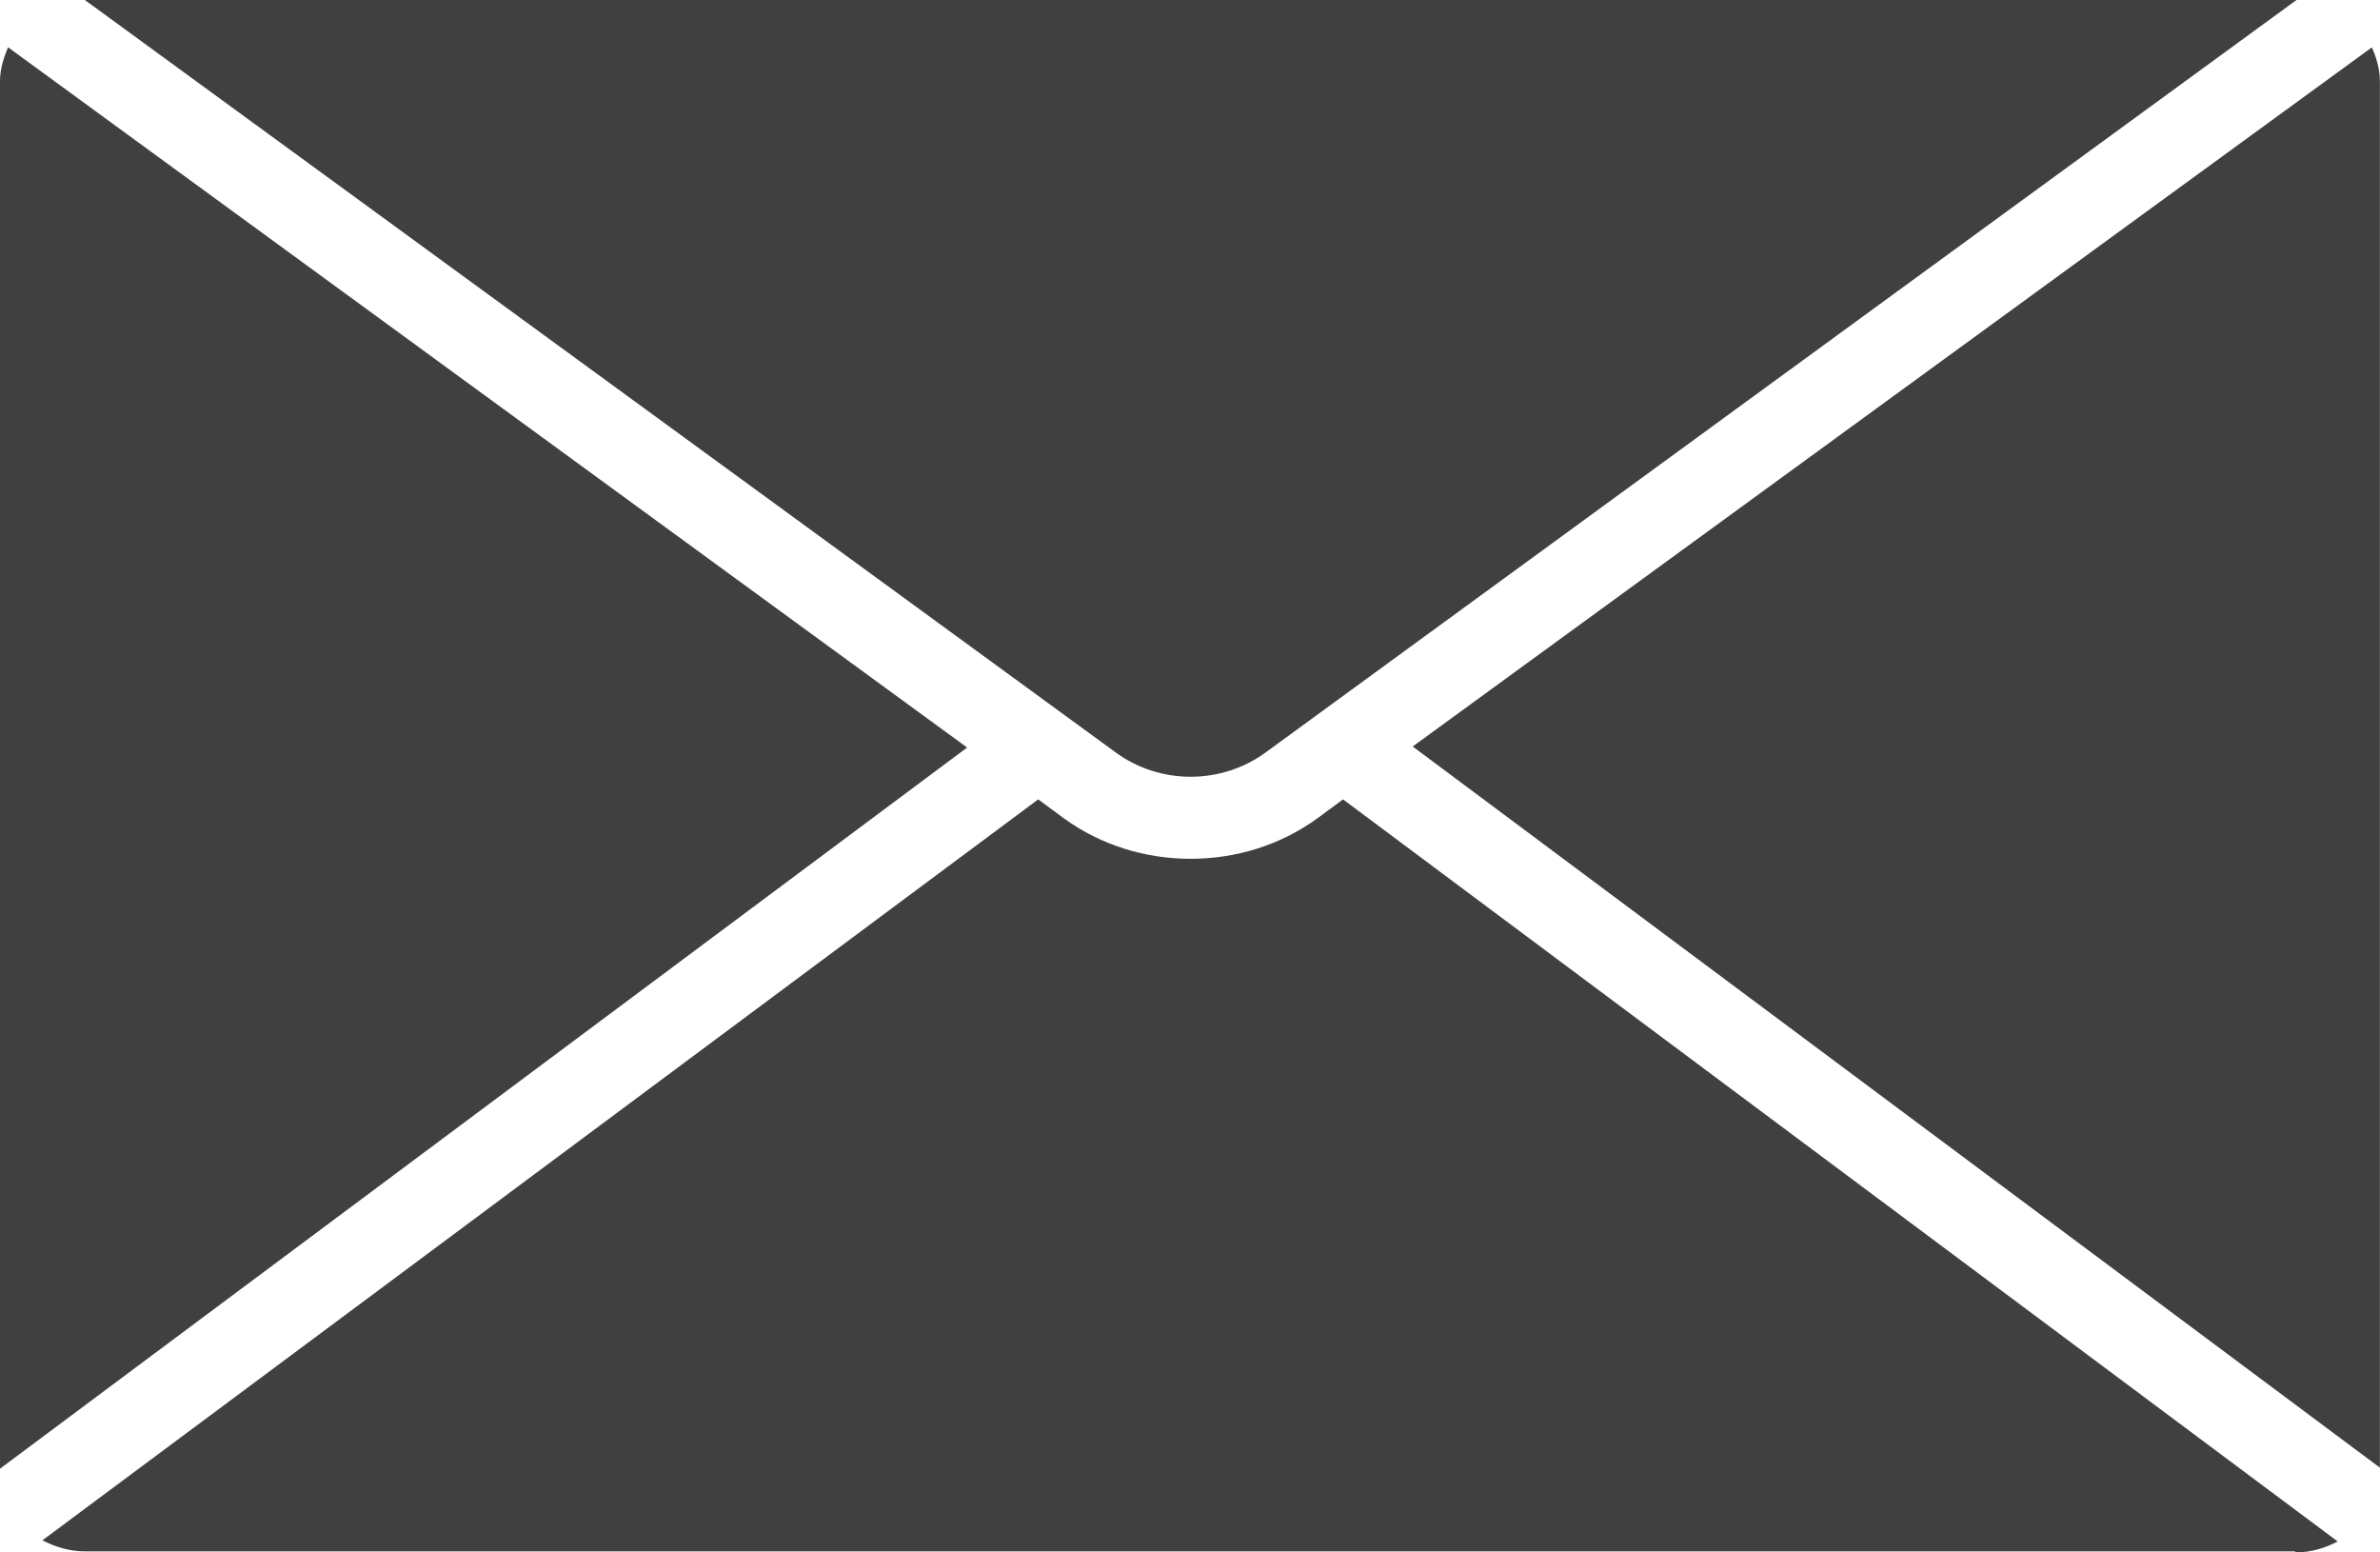 <svg xmlns="http://www.w3.org/2000/svg" xmlns:xlink="http://www.w3.org/1999/xlink" fill="none" version="1.1" width="23" height="15" viewBox="0 0 23 15"><defs><clipPath id="master_svg0_9_6066"><rect x="0" y="0" width="23" height="15" rx="0"/></clipPath></defs><g clip-path="url(#master_svg0_9_6066)"><g><path d="M0,14.191C0,14.191,9.346,7.223,9.346,7.223C9.346,7.223,0.078,0.457,0.078,0.457C0.033,0.564,0,0.67,0,0.787C0,0.787,0,14.191,0,14.191Z" fill="#404041" fill-opacity="1"/></g><g><path d="M0.82,0C0.82,0,10.776,7.266,10.776,7.266C11.207,7.585,11.805,7.585,12.237,7.266C12.237,7.266,22.193,0,22.193,0C22.193,0,0.82,0,0.82,0Z" fill="#404041" fill-opacity="1"/></g><g><path d="M22.999,14.192C22.999,14.192,22.999,0.787,22.999,0.787C22.999,0.67,22.965,0.553,22.921,0.458C22.921,0.458,13.652,7.213,13.652,7.213C13.652,7.213,22.999,14.181,22.999,14.181C22.999,14.181,22.999,14.192,22.999,14.192Z" fill="#404041" fill-opacity="1"/></g><g><path d="M22.181,15C22.336,15,22.469,14.958,22.591,14.894C22.591,14.894,12.979,7.724,12.979,7.724C12.979,7.724,12.735,7.904,12.735,7.904C12.37,8.17,11.938,8.298,11.506,8.298C11.074,8.298,10.642,8.17,10.277,7.904C10.277,7.904,10.033,7.724,10.033,7.724C10.033,7.724,0.41,14.883,0.41,14.883C0.532,14.947,0.676,14.99,0.82,14.99C0.82,14.99,22.181,14.99,22.181,14.99C22.181,14.99,22.181,15,22.181,15Z" fill="#404041" fill-opacity="1"/></g></g></svg>